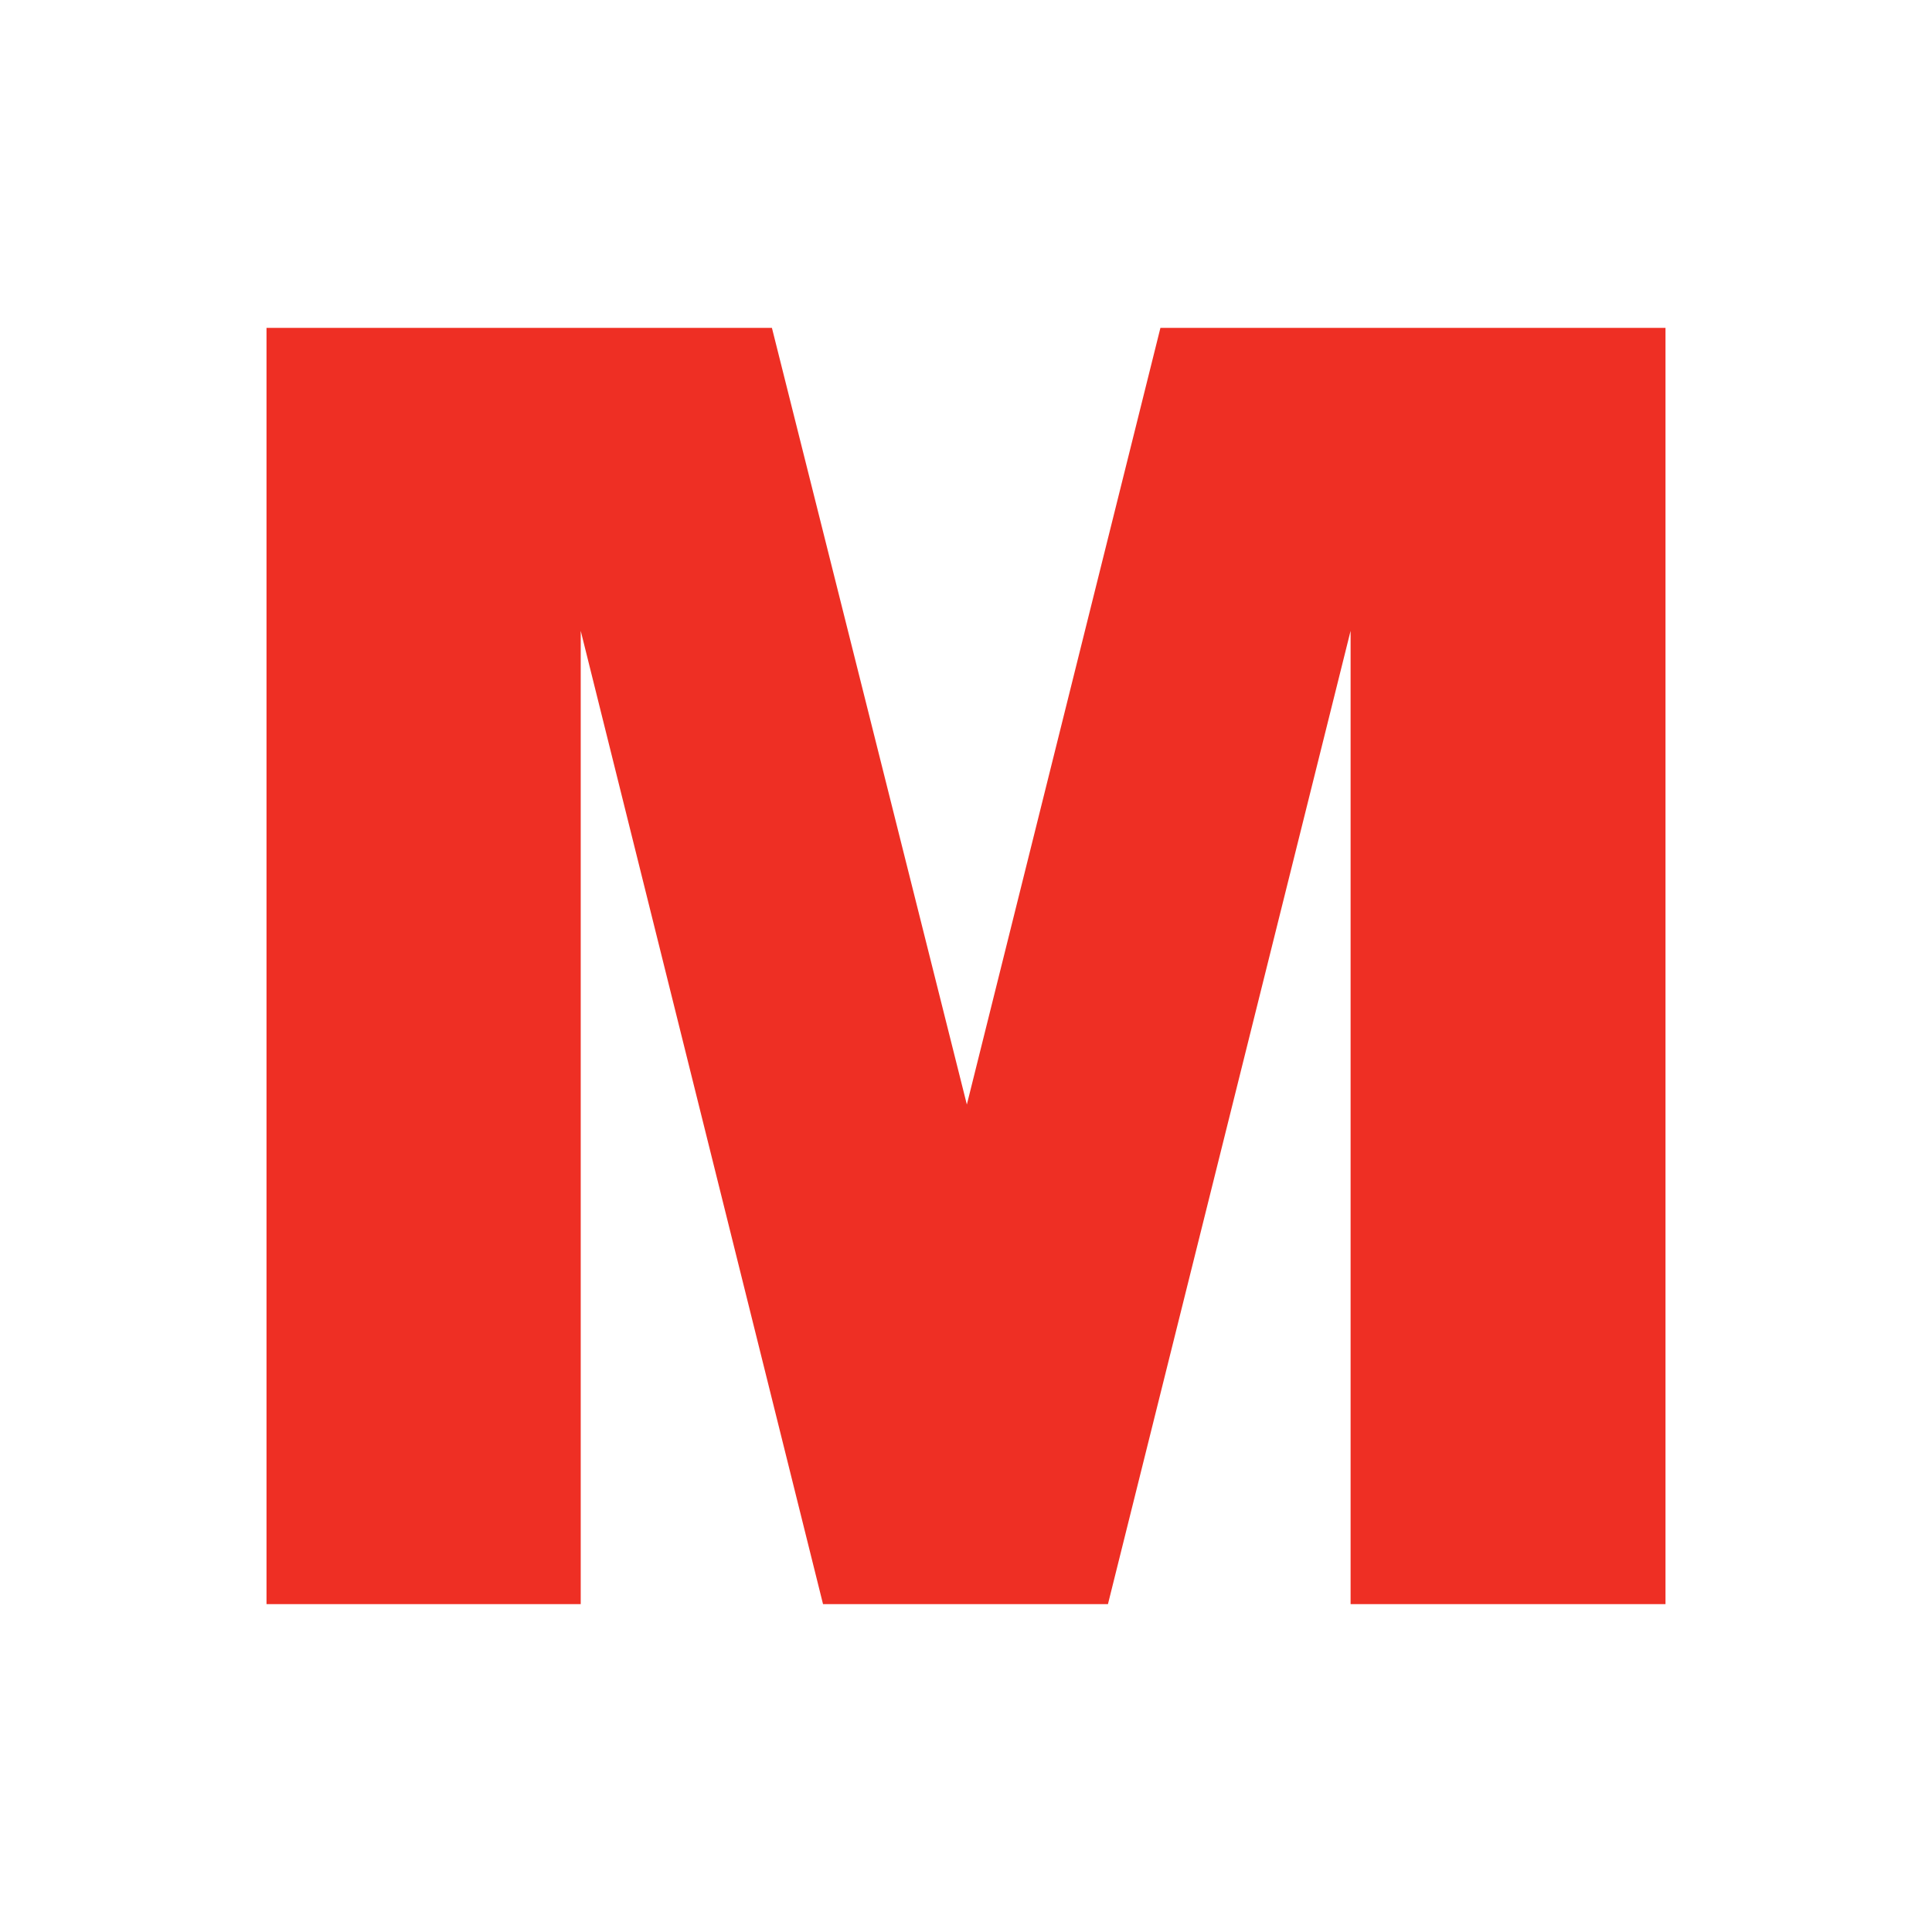 <?xml version="1.0" encoding="UTF-8"?>
<svg data-bbox="7.82 9.62 41.05 37.45" viewBox="0 0 56.69 56.69" xmlns="http://www.w3.org/2000/svg" data-type="color">
    <g>
        <path d="M7.82 9.62h14.83l5.72 22.79 5.68-22.79h14.82v37.45h-9.24V18.51l-7.12 28.56h-8.36l-7.11-28.56v28.56H7.82V9.62z" fill="#ee2f24" data-color="1"/>
    </g>
</svg>
